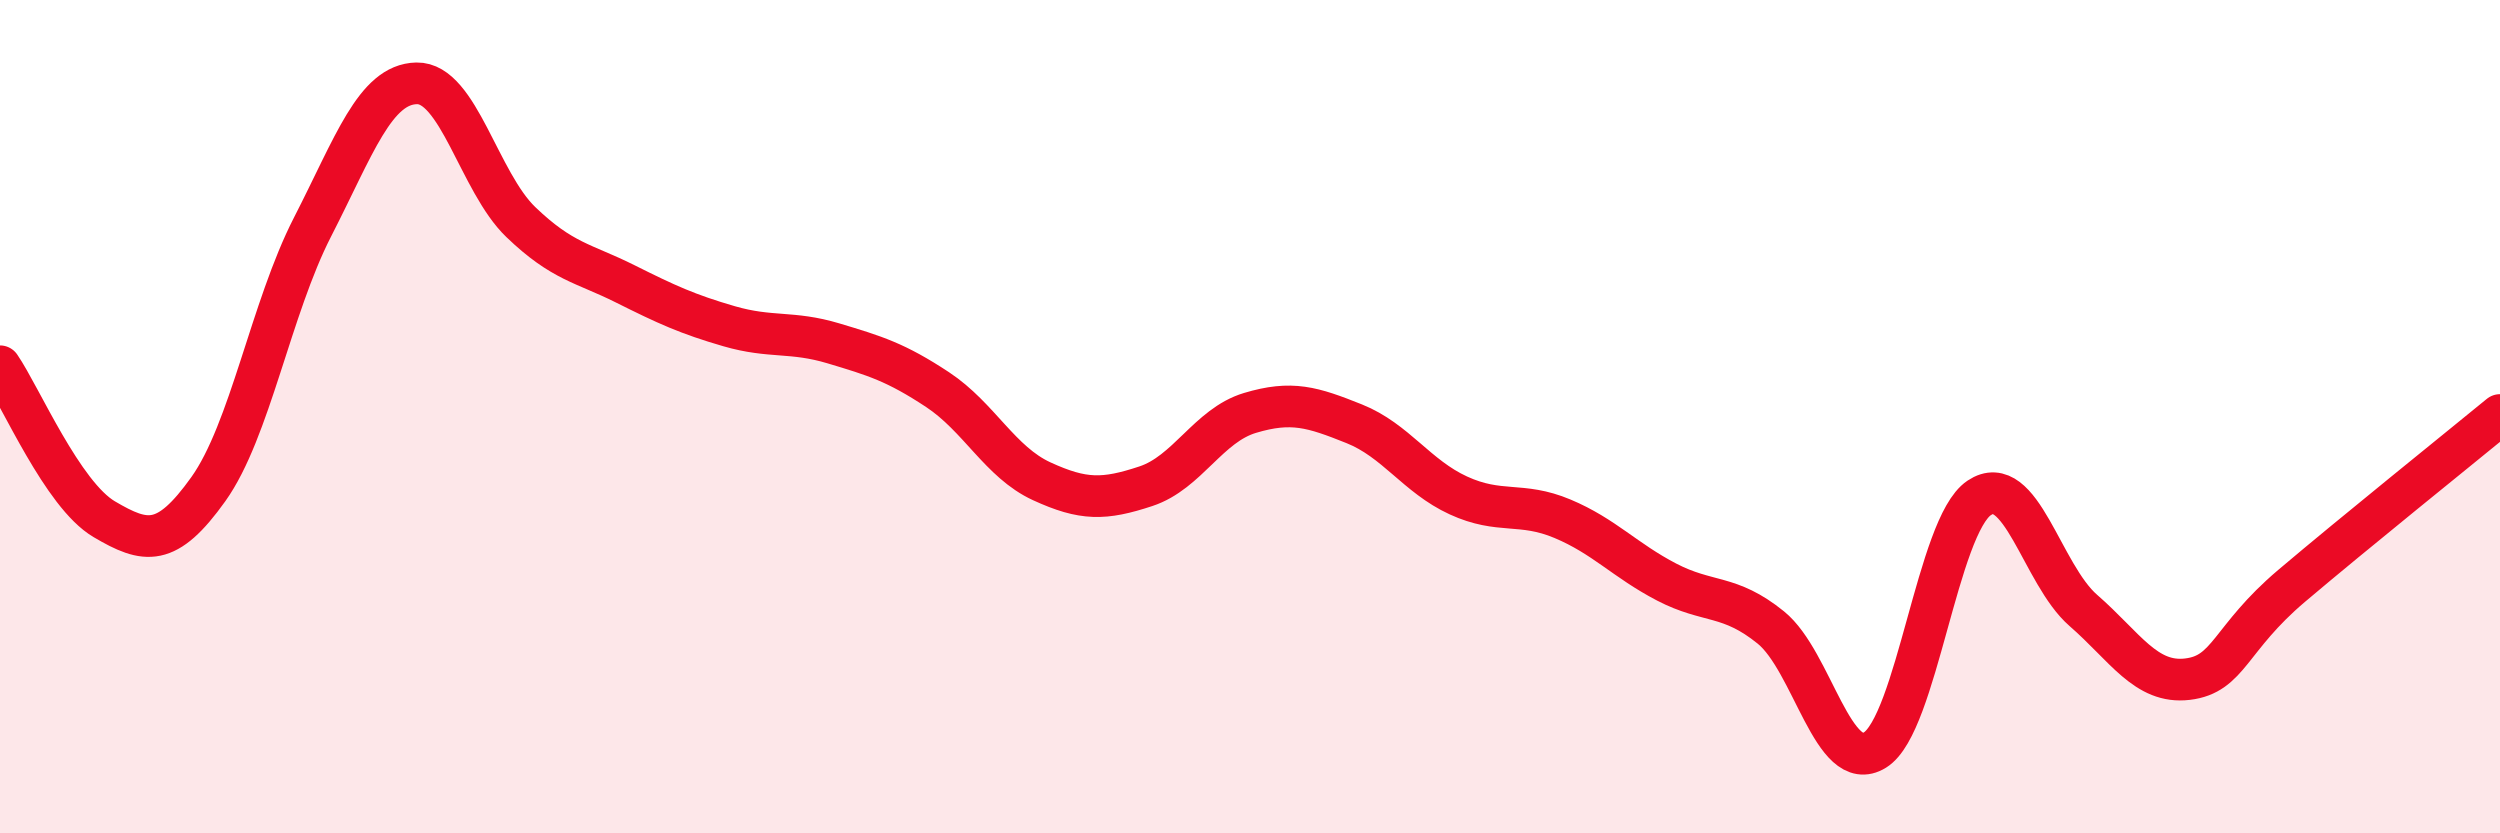 
    <svg width="60" height="20" viewBox="0 0 60 20" xmlns="http://www.w3.org/2000/svg">
      <path
        d="M 0,8.79 C 0.5,9.52 1.5,11.87 2.5,12.46 C 3.5,13.05 4,13.14 5,11.74 C 6,10.34 6.5,7.4 7.5,5.45 C 8.5,3.5 9,2.02 10,2 C 11,1.98 11.5,4.37 12.5,5.33 C 13.5,6.29 14,6.31 15,6.81 C 16,7.31 16.5,7.54 17.5,7.83 C 18.5,8.12 19,7.94 20,8.24 C 21,8.54 21.5,8.69 22.5,9.35 C 23.5,10.01 24,11.09 25,11.55 C 26,12.01 26.5,12 27.5,11.67 C 28.5,11.34 29,10.21 30,9.91 C 31,9.61 31.5,9.77 32.5,10.17 C 33.5,10.57 34,11.43 35,11.89 C 36,12.35 36.5,12.03 37.5,12.45 C 38.5,12.87 39,13.45 40,13.97 C 41,14.49 41.5,14.25 42.5,15.06 C 43.5,15.87 44,18.62 45,18 C 46,17.38 46.5,12.62 47.5,11.95 C 48.5,11.28 49,13.78 50,14.65 C 51,15.52 51.5,16.42 52.5,16.3 C 53.5,16.18 53.5,15.33 55,14.06 C 56.5,12.79 59,10.78 60,9.96L60 20L0 20Z"
        fill="#EB0A25"
        opacity="0.1"
        stroke-linecap="round"
        stroke-linejoin="round"
      />
      <path
        d="M 0,8.79 C 0.5,9.52 1.5,11.87 2.5,12.46 C 3.5,13.05 4,13.14 5,11.74 C 6,10.34 6.5,7.4 7.5,5.45 C 8.5,3.5 9,2.02 10,2 C 11,1.98 11.5,4.37 12.5,5.33 C 13.5,6.29 14,6.31 15,6.81 C 16,7.31 16.5,7.54 17.5,7.83 C 18.5,8.12 19,7.94 20,8.24 C 21,8.54 21.5,8.69 22.5,9.35 C 23.5,10.01 24,11.09 25,11.55 C 26,12.01 26.5,12 27.5,11.67 C 28.5,11.34 29,10.21 30,9.91 C 31,9.61 31.5,9.77 32.5,10.17 C 33.5,10.57 34,11.43 35,11.89 C 36,12.35 36.5,12.03 37.5,12.45 C 38.5,12.87 39,13.45 40,13.97 C 41,14.49 41.5,14.25 42.5,15.06 C 43.5,15.87 44,18.62 45,18 C 46,17.38 46.5,12.62 47.5,11.95 C 48.5,11.28 49,13.78 50,14.65 C 51,15.52 51.5,16.42 52.5,16.3 C 53.5,16.18 53.5,15.33 55,14.06 C 56.5,12.79 59,10.78 60,9.96"
        stroke="#EB0A25"
        stroke-width="1"
        fill="none"
        stroke-linecap="round"
        stroke-linejoin="round"
      />
    </svg>
  